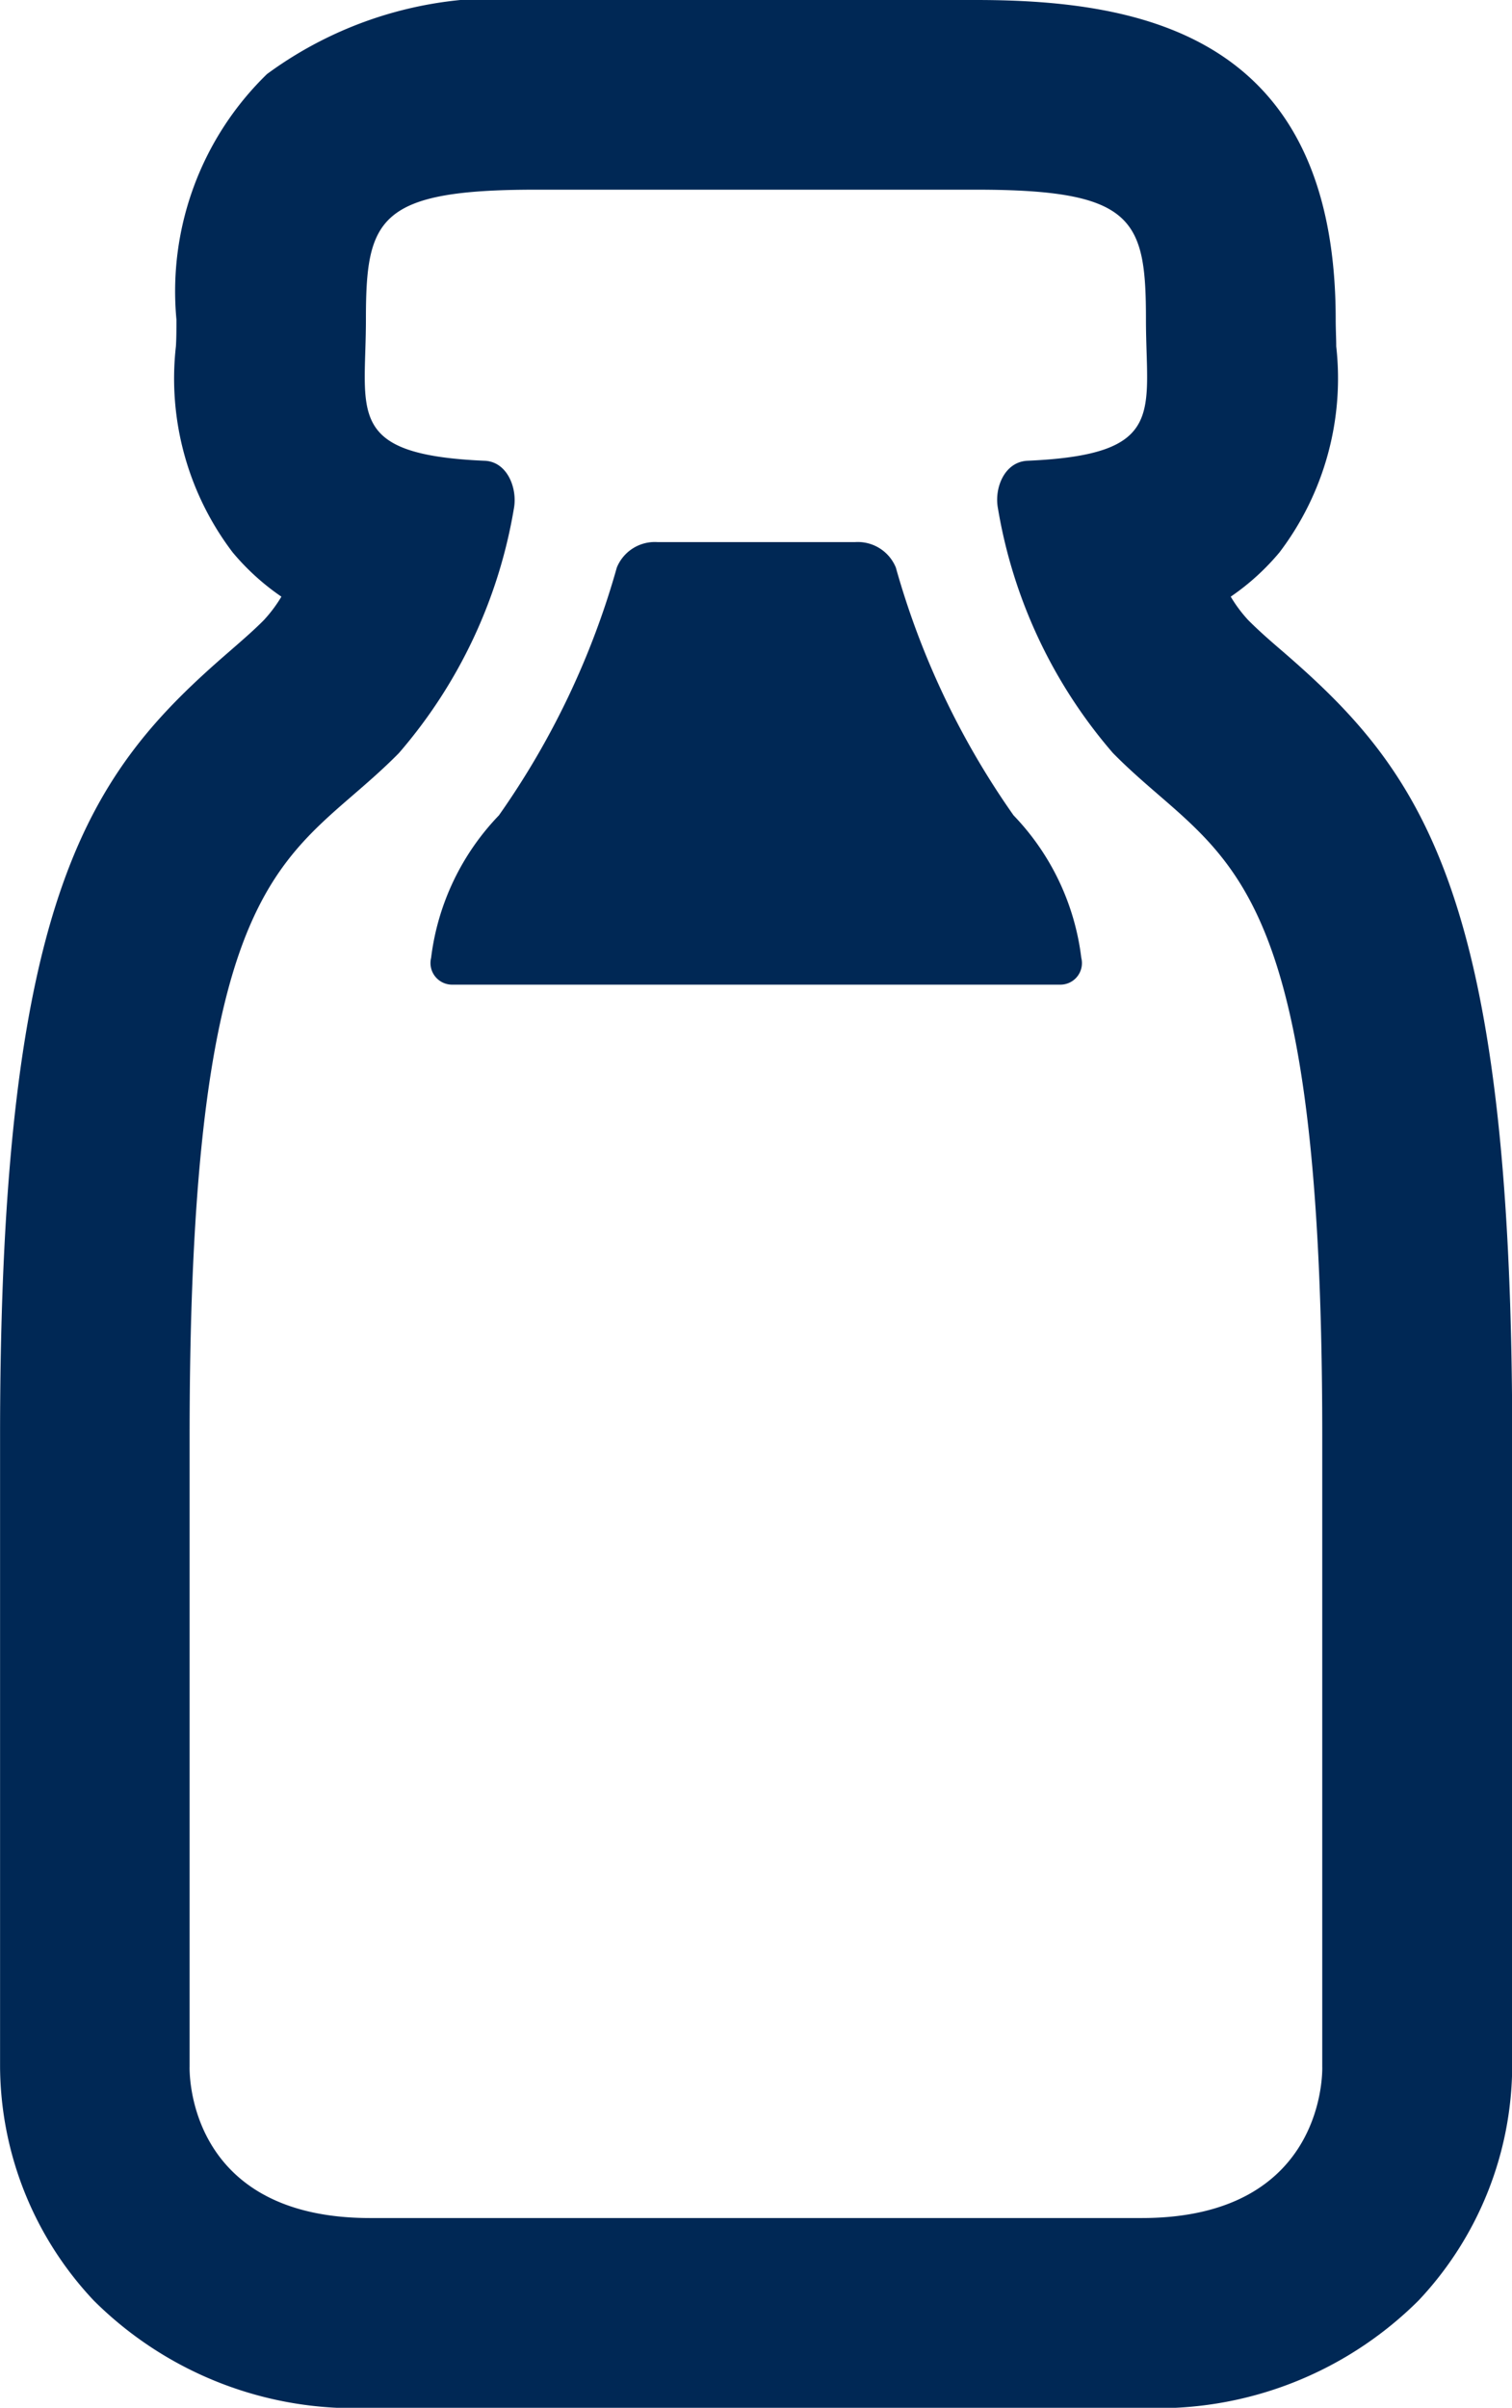 <svg xmlns="http://www.w3.org/2000/svg" width="22.615" height="36" viewBox="0 0 22.615 36"><path d="M281.212,155.536c-.2-.171-.367-.318-.52-.472a2.091,2.091,0,0,1-.26-.349,3.58,3.58,0,0,0,.729-.662,4.3,4.3,0,0,0,.849-3.08c0-.124-.008-.256-.008-.4,0-4.235-2.875-4.779-5.38-4.779h-6.579a5.839,5.839,0,0,0-4.025,1.107,4.527,4.527,0,0,0-1.355,3.672c0,.143,0,.276-.008.4a4.294,4.294,0,0,0,.849,3.08,3.577,3.577,0,0,0,.729.662,2.092,2.092,0,0,1-.262.35c-.152.154-.322.3-.519.472-2.07,1.79-3.427,3.573-3.427,11.728v9.416a5.139,5.139,0,0,0,1.4,3.508,5.521,5.521,0,0,0,4.142,1.606H279.1a5.521,5.521,0,0,0,4.142-1.606,5.139,5.139,0,0,0,1.4-3.508v-9.416C284.639,159.109,283.282,157.326,281.212,155.536ZM279.1,178.957h-11.54c-2.789,0-2.7-2.266-2.7-2.266v-9.427c0-8.715,1.51-8.566,3.13-10.21a7.476,7.476,0,0,0,1.721-3.661c.054-.3-.1-.7-.443-.71-2.09-.091-1.771-.722-1.771-2.111,0-1.507.178-1.942,2.544-1.942h6.579c2.365,0,2.544.436,2.544,1.942,0,1.389.319,2.02-1.771,2.111-.346.015-.5.409-.443.71a7.475,7.475,0,0,0,1.721,3.661c1.62,1.644,3.13,1.495,3.13,10.21v9.427S281.891,178.957,279.1,178.957Z" transform="translate(-262.024 -145.794)" fill="#002855"/><path d="M282.107,161.645a.615.615,0,0,0-.607-.38H278.54a.614.614,0,0,0-.606.38,12.128,12.128,0,0,1-1.764,3.706,3.724,3.724,0,0,0-1.014,2.131.323.323,0,0,0,.313.4h9.1a.322.322,0,0,0,.312-.4,3.716,3.716,0,0,0-1.013-2.131A12.114,12.114,0,0,1,282.107,161.645Z" transform="translate(-268.708 -153.16)" fill="#002855"/></svg>